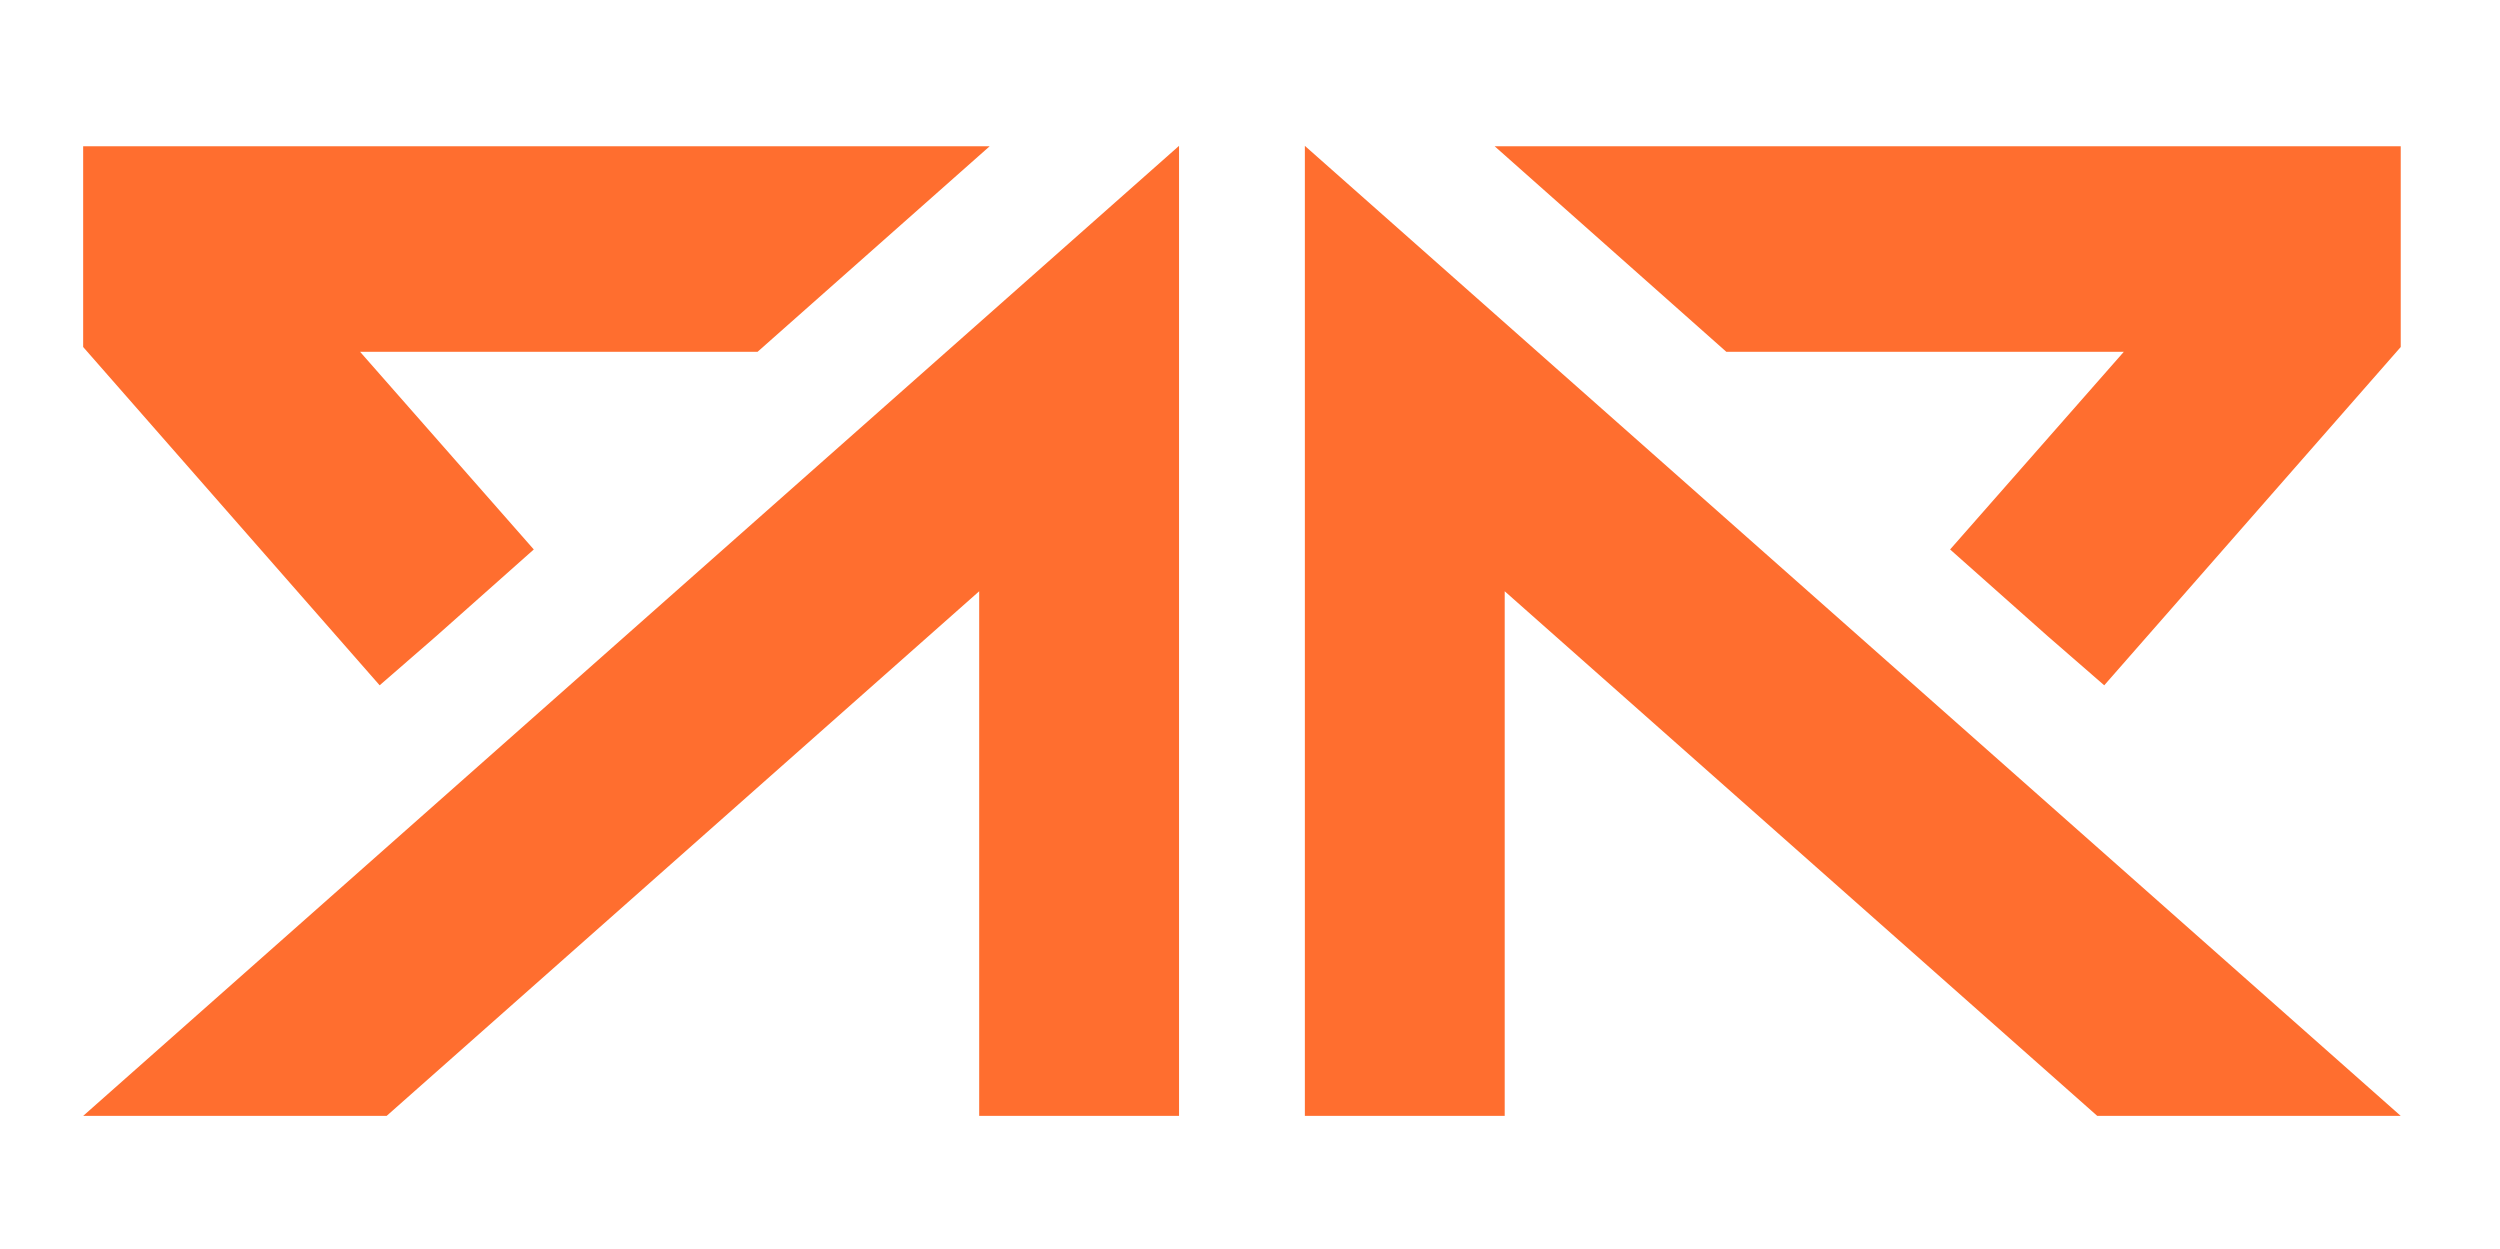 <?xml version="1.0" encoding="utf-8"?>
<!-- Generator: Adobe Illustrator 27.8.0, SVG Export Plug-In . SVG Version: 6.00 Build 0)  -->
<svg version="1.1" id="Livello_1" xmlns="http://www.w3.org/2000/svg" xmlns:xlink="http://www.w3.org/1999/xlink" x="0px" y="0px"
	 viewBox="0 0 574.2 286.8" style="enable-background:new 0 0 574.2 286.8;" xml:space="preserve">
<style type="text/css">
	.st0{fill:#FF6E2F;}
</style>
<polygon class="st0" points="299.7,33.5 299.7,256.3 345.6,256.3 345.6,135.8 481.7,256.3 551.4,256.3 "/>
<polygon class="st0" points="343.3,33.6 396.5,80.8 487.8,80.8 447.9,126.2 470.3,146.1 483.3,157.4 551.4,79.7 551.4,33.6 "/>
<polygon class="st0" points="270.8,33.5 19.1,256.3 88.8,256.3 224.9,135.8 224.9,256.3 270.8,256.3 "/>
<polygon class="st0" points="19.1,33.6 19.1,79.7 87.2,157.4 100.2,146.1 122.6,126.2 82.7,80.8 174,80.8 227.3,33.6 "/>
</svg>
